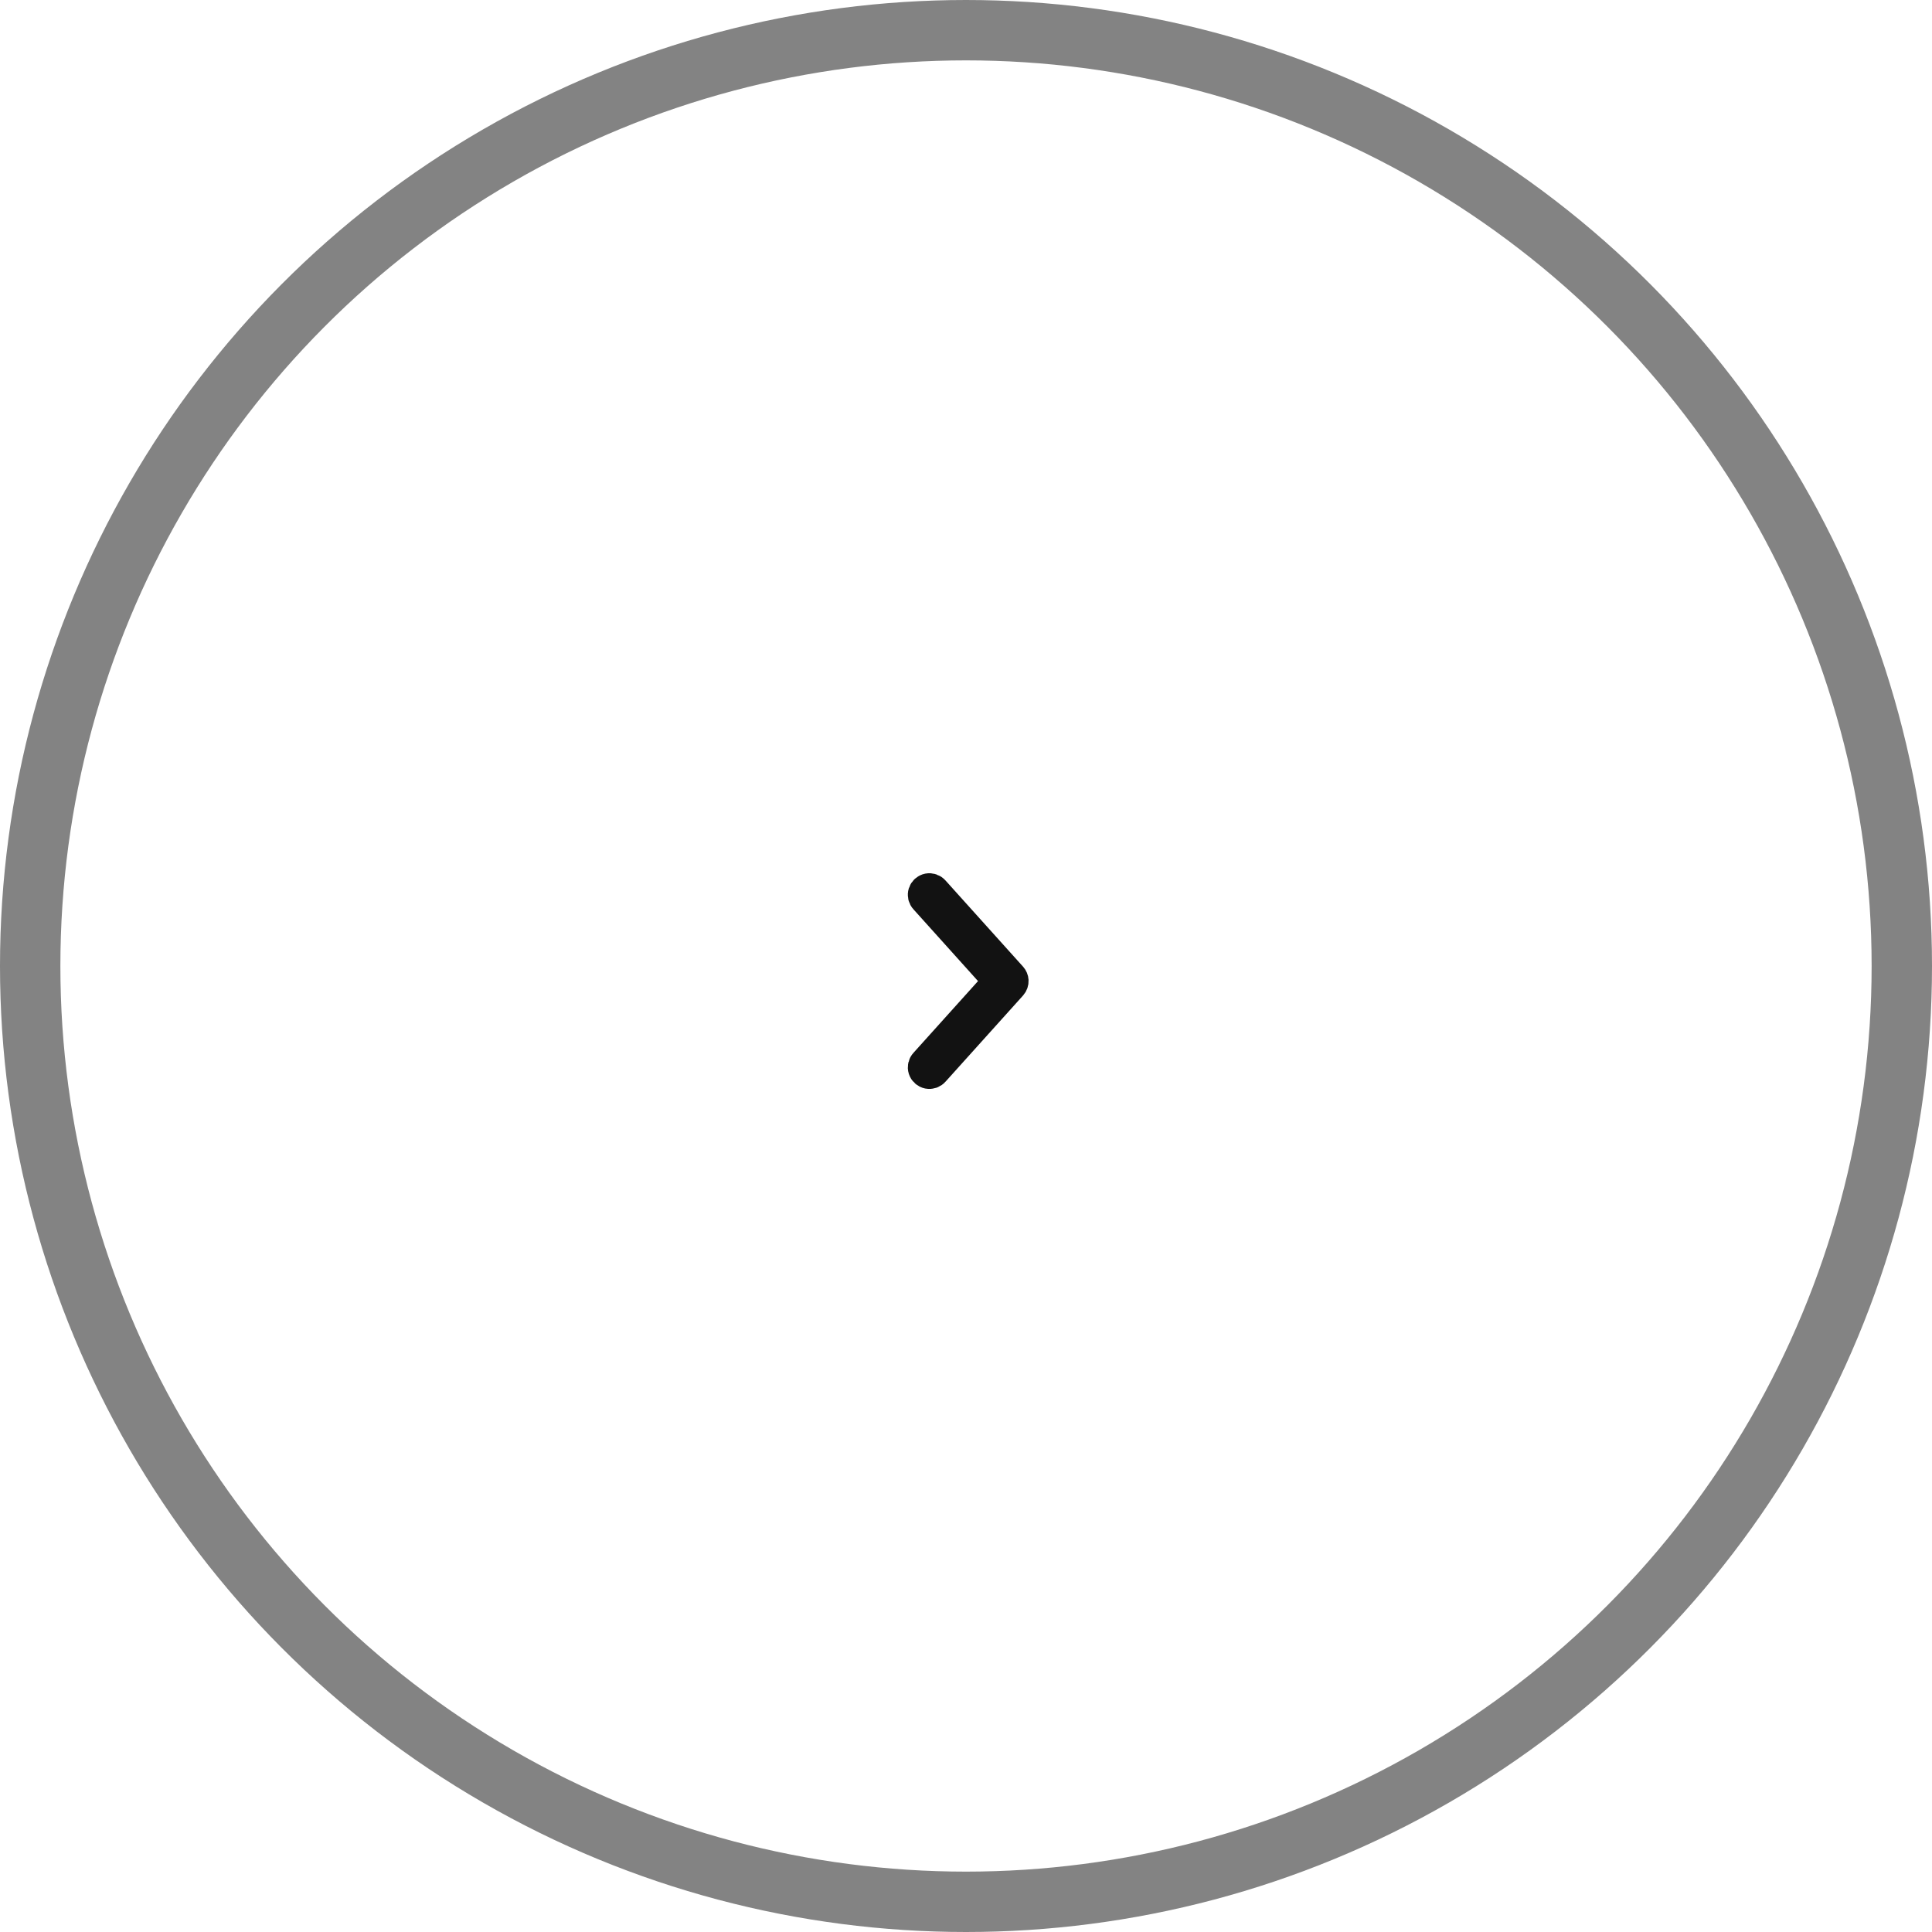 <?xml version="1.0" encoding="UTF-8"?>
<svg width="64px" height="64px" viewBox="0 0 64 64" version="1.1" xmlns="http://www.w3.org/2000/svg" xmlns:xlink="http://www.w3.org/1999/xlink">
    <title>Oval 2</title>
    <g id="Page-1" stroke="none" stroke-width="1" fill="none" fill-rule="evenodd">
        <g id="2.about" transform="translate(-1253, -7085)">
            <g id="Group" transform="translate(46, 7008)">
                <g id="Group-3" transform="translate(1121, 77)">
                    <g id="Oval-2" transform="translate(86, 0)">
                        <circle id="Oval" stroke="#838383" stroke-width="2" cx="32" cy="32" r="31"></circle>
                        <path d="M32.059,31 C32.011,31.003 31.966,31.022 31.93,31.054 L29.076,33.622 C29.017,33.672 28.989,33.751 29.004,33.828 C29.019,33.904 29.075,33.966 29.149,33.99 C29.224,34.014 29.305,33.995 29.362,33.941 L32.073,31.502 L34.783,33.941 C34.84,33.995 34.921,34.014 34.996,33.99 C35.07,33.966 35.126,33.904 35.141,33.828 C35.156,33.751 35.128,33.672 35.069,33.622 L32.215,31.054 C32.172,31.016 32.116,30.997 32.059,31 L32.059,31 Z" id="Path" stroke="#121212" fill="#121212" fill-rule="nonzero" transform="translate(32.073, 32.5) rotate(-270) translate(-32.073, -32.5) "></path>
                    </g>
                </g>
            </g>
        </g>
    </g>
</svg>